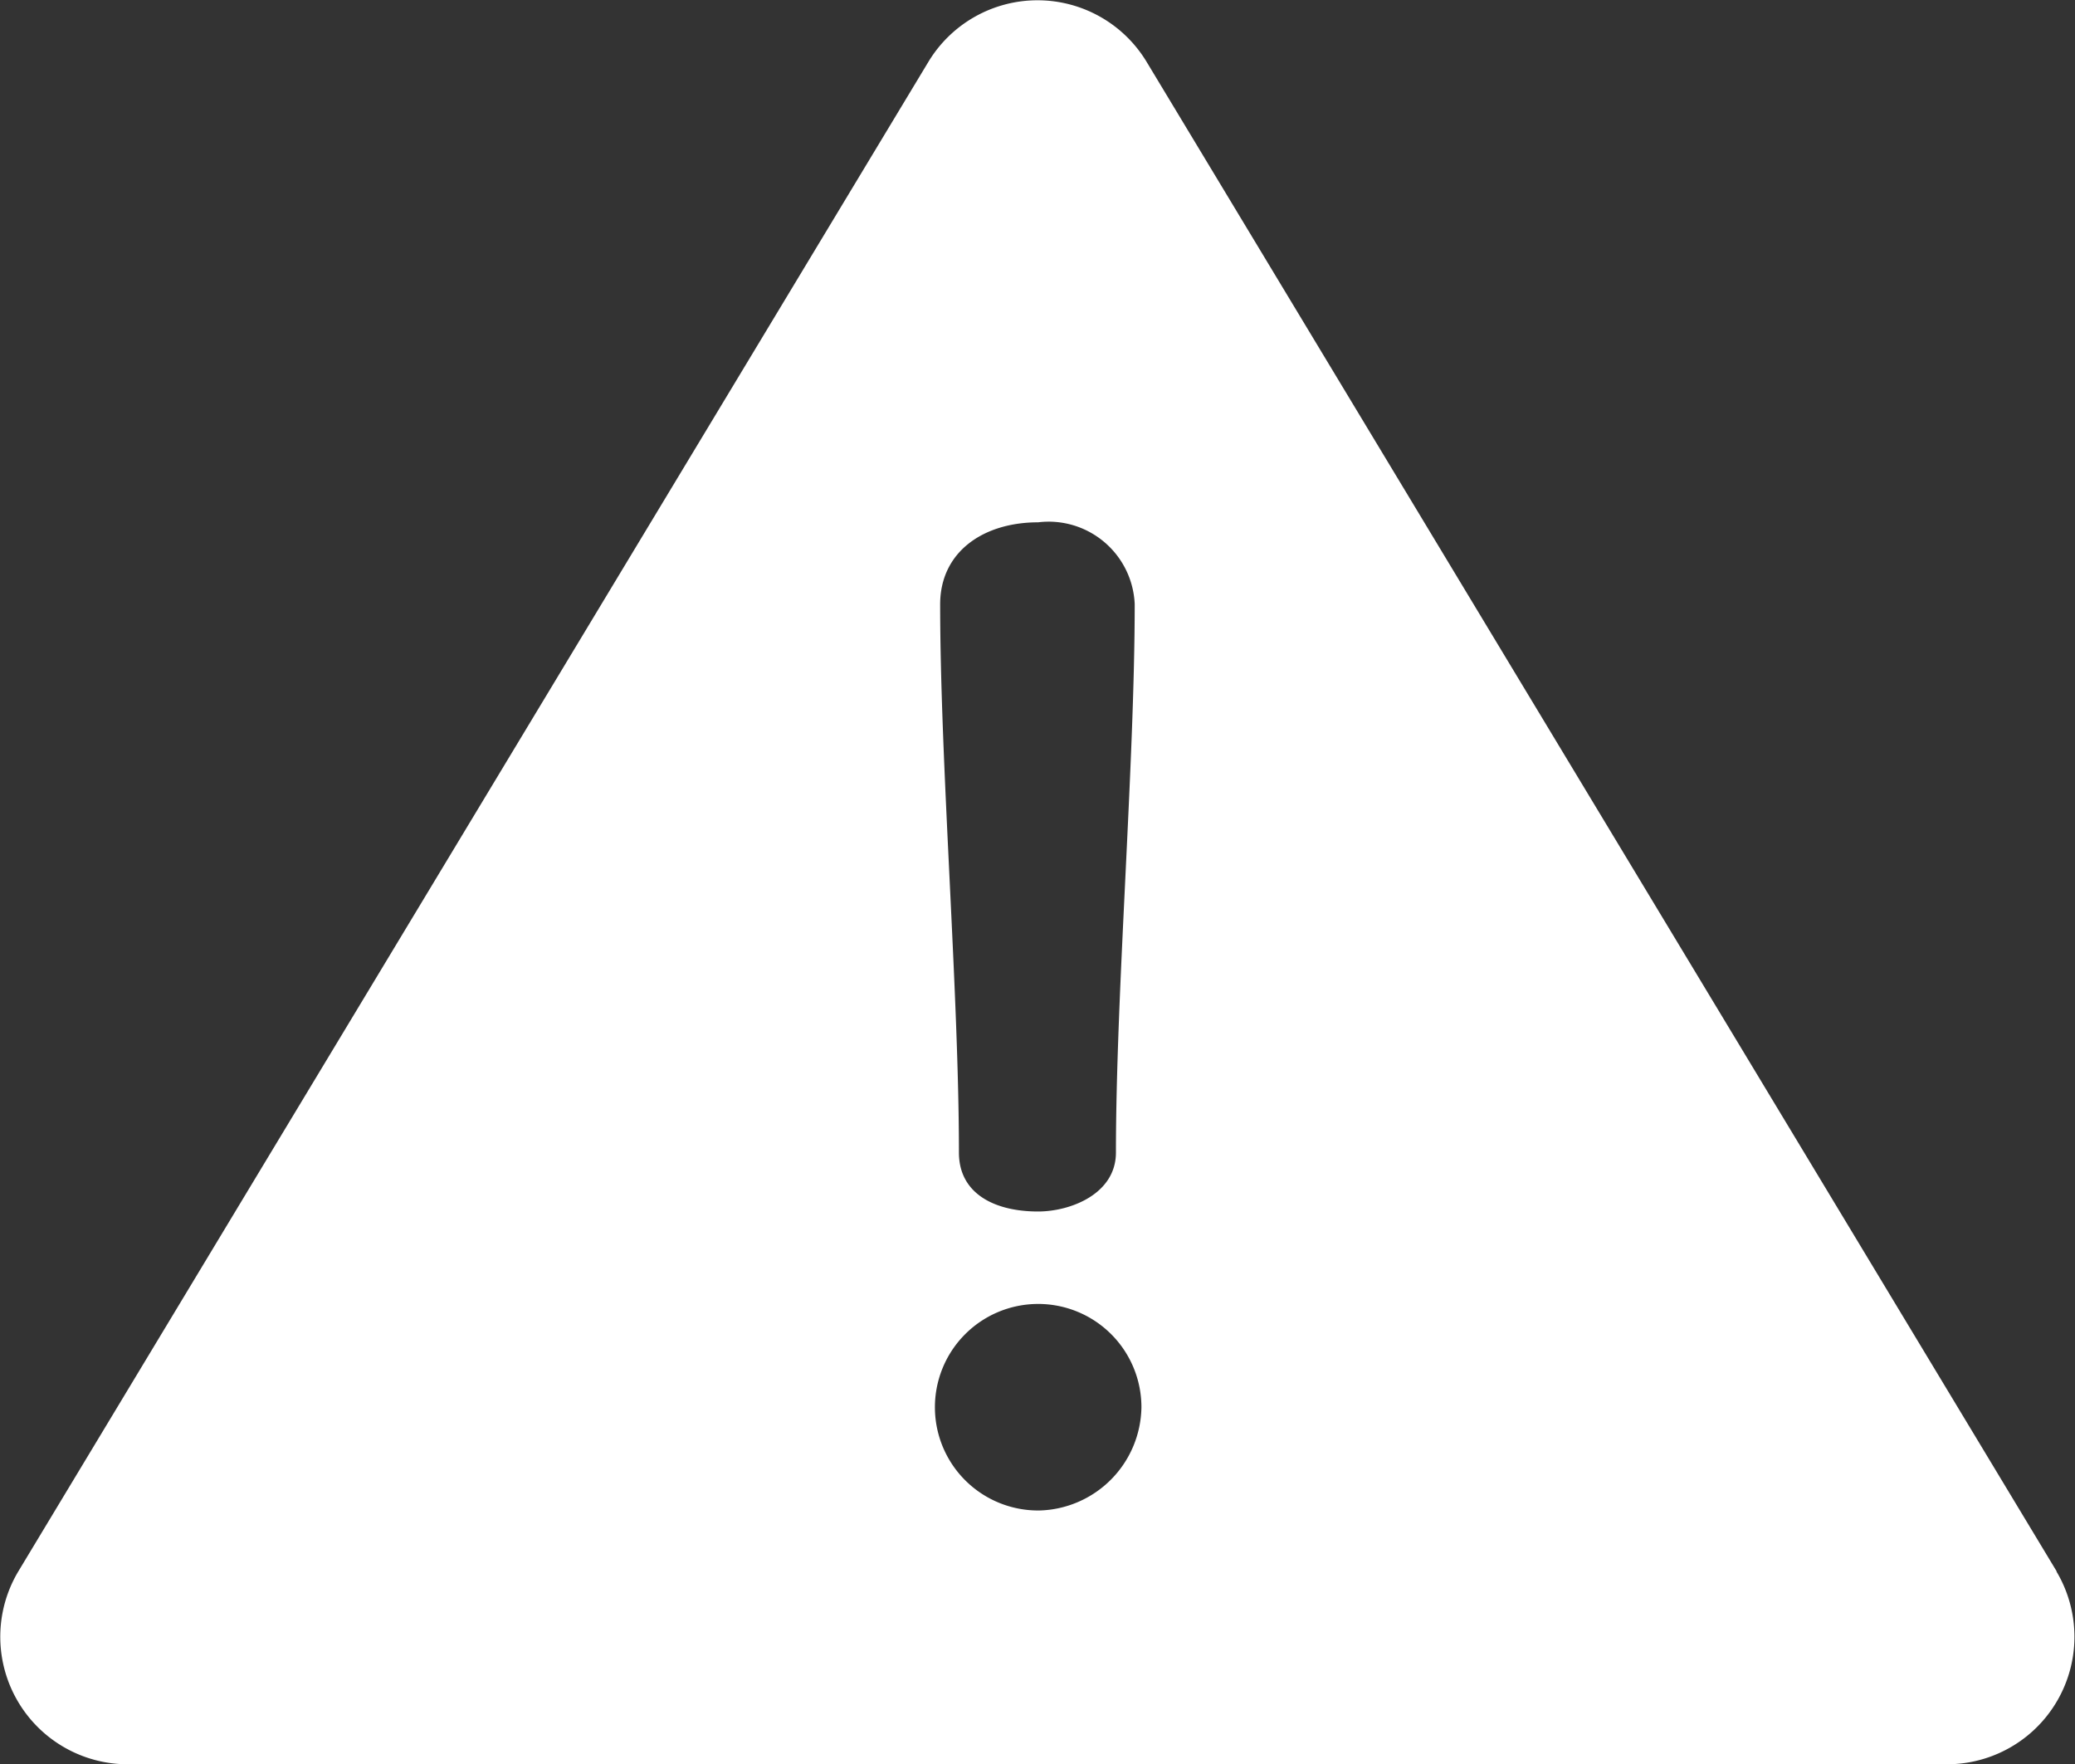 <svg xmlns="http://www.w3.org/2000/svg" width="29.299" height="24.908" viewBox="0 0 29.299 24.908">
  <rect x="0" y="0" width="29.299" height="24.908" fill="#333333" stroke="none"/>
  <g id="danger" transform="translate(0 -38.365)">
    <g id="Group_60" data-name="Group 60" transform="translate(0 38.365)">
      <path id="Path_226" data-name="Path 226" d="M29.041,60.551,16.187,39.233a1.8,1.8,0,0,0-3.075,0L.258,60.551A1.8,1.8,0,0,0,1.8,63.273H27.5a1.8,1.8,0,0,0,1.537-2.722ZM14.659,45.739a1.216,1.216,0,0,1,1.363,1.155c0,2.253-.265,5.49-.265,7.742,0,.587-.644.833-1.1.833-.606,0-1.117-.246-1.117-.833,0-2.253-.265-5.49-.265-7.742C13.277,46.156,13.883,45.739,14.659,45.739Zm.019,13.951a1.458,1.458,0,1,1,1.439-1.458A1.48,1.48,0,0,1,14.678,59.69Z" transform="translate(0 -38.365)" fill="#fff"/>
    </g>
  </g>
</svg>
